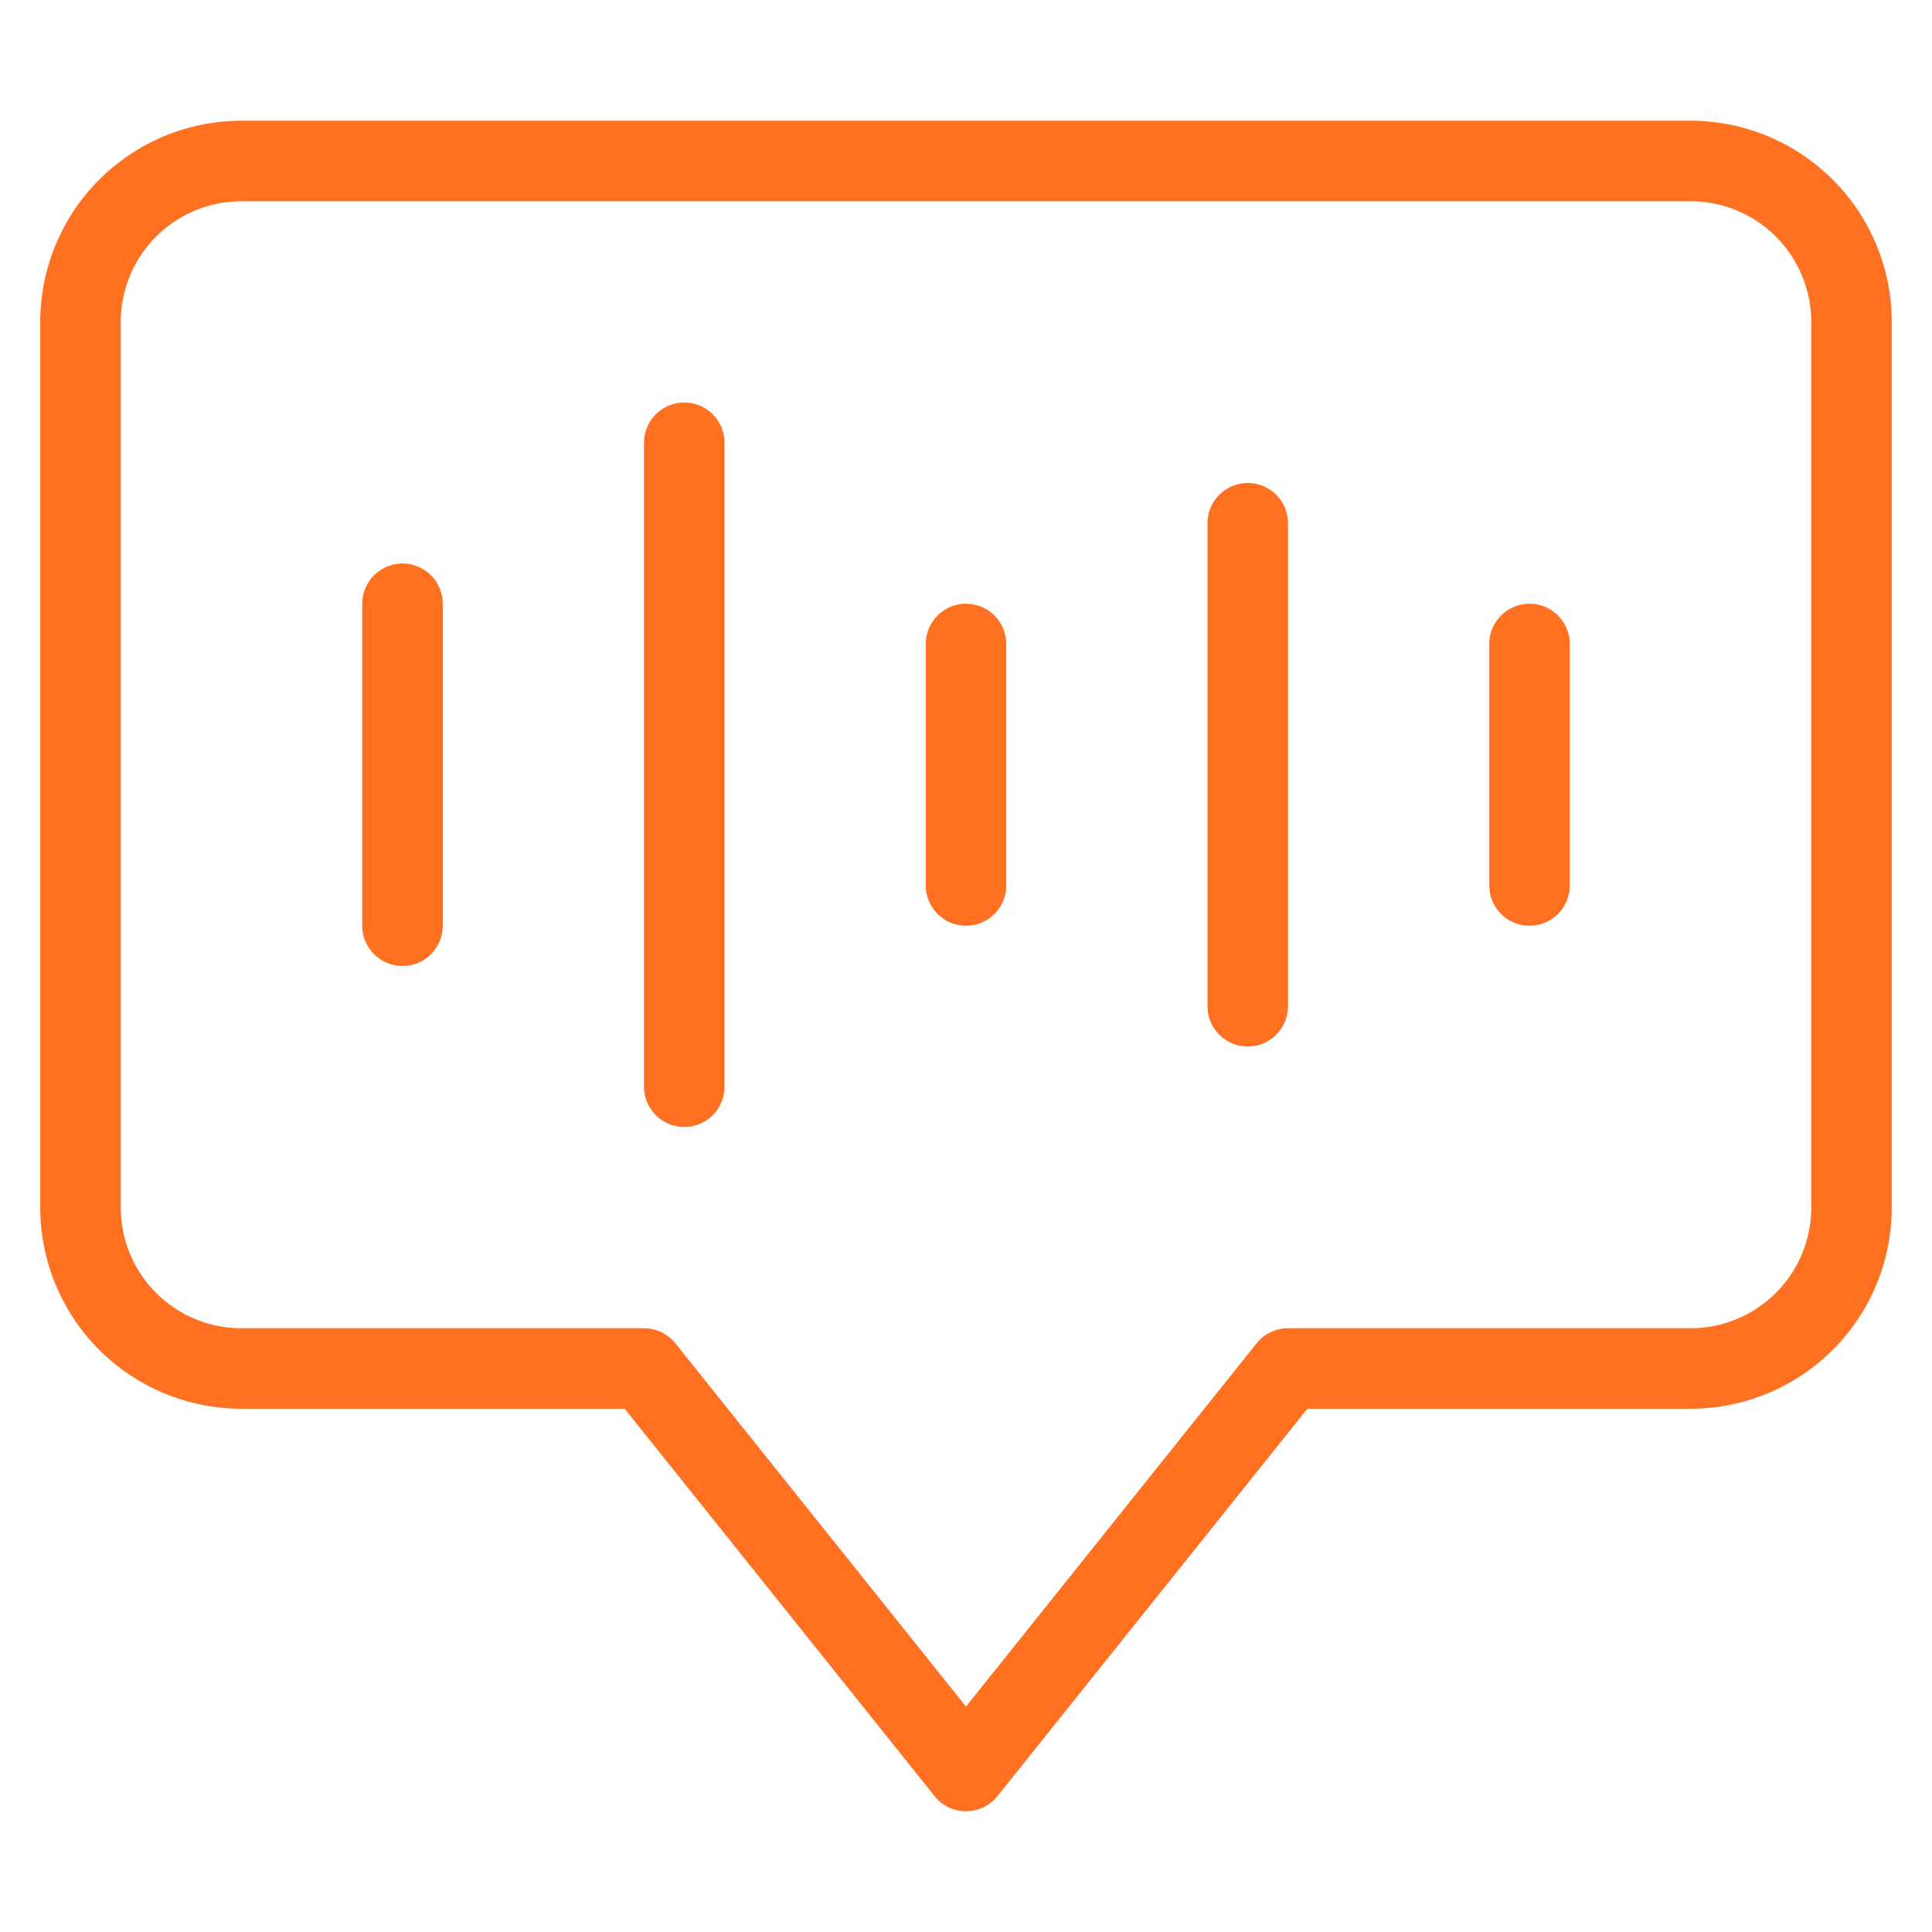 <svg xmlns="http://www.w3.org/2000/svg" viewBox="0 0 48 48"><title>voice recognition</title><g class="nc-icon-wrapper" stroke-linecap="round" stroke-linejoin="round" stroke-width="2" fill="#ff7120" stroke="#ff7120"><path d="M2,8V30a4,4,0,0,0,4,4H16l8,10,8-10H42a4,4,0,0,0,4-4V8a4,4,0,0,0-4-4H6A4,4,0,0,0,2,8Z" fill="none" stroke="#ff7120" stroke-miterlimit="10"/><line x1="17" y1="11" x2="17" y2="27" fill="none" stroke-miterlimit="10" data-color="color-2"/><line x1="24" y1="16" x2="24" y2="22" fill="none" stroke-miterlimit="10" data-color="color-2"/><line x1="10" y1="15" x2="10" y2="23" fill="none" stroke-miterlimit="10" data-color="color-2"/><line x1="31" y1="13" x2="31" y2="25" fill="none" stroke-miterlimit="10" data-color="color-2"/><line x1="38" y1="16" x2="38" y2="22" fill="none" stroke-miterlimit="10" data-color="color-2"/></g></svg>